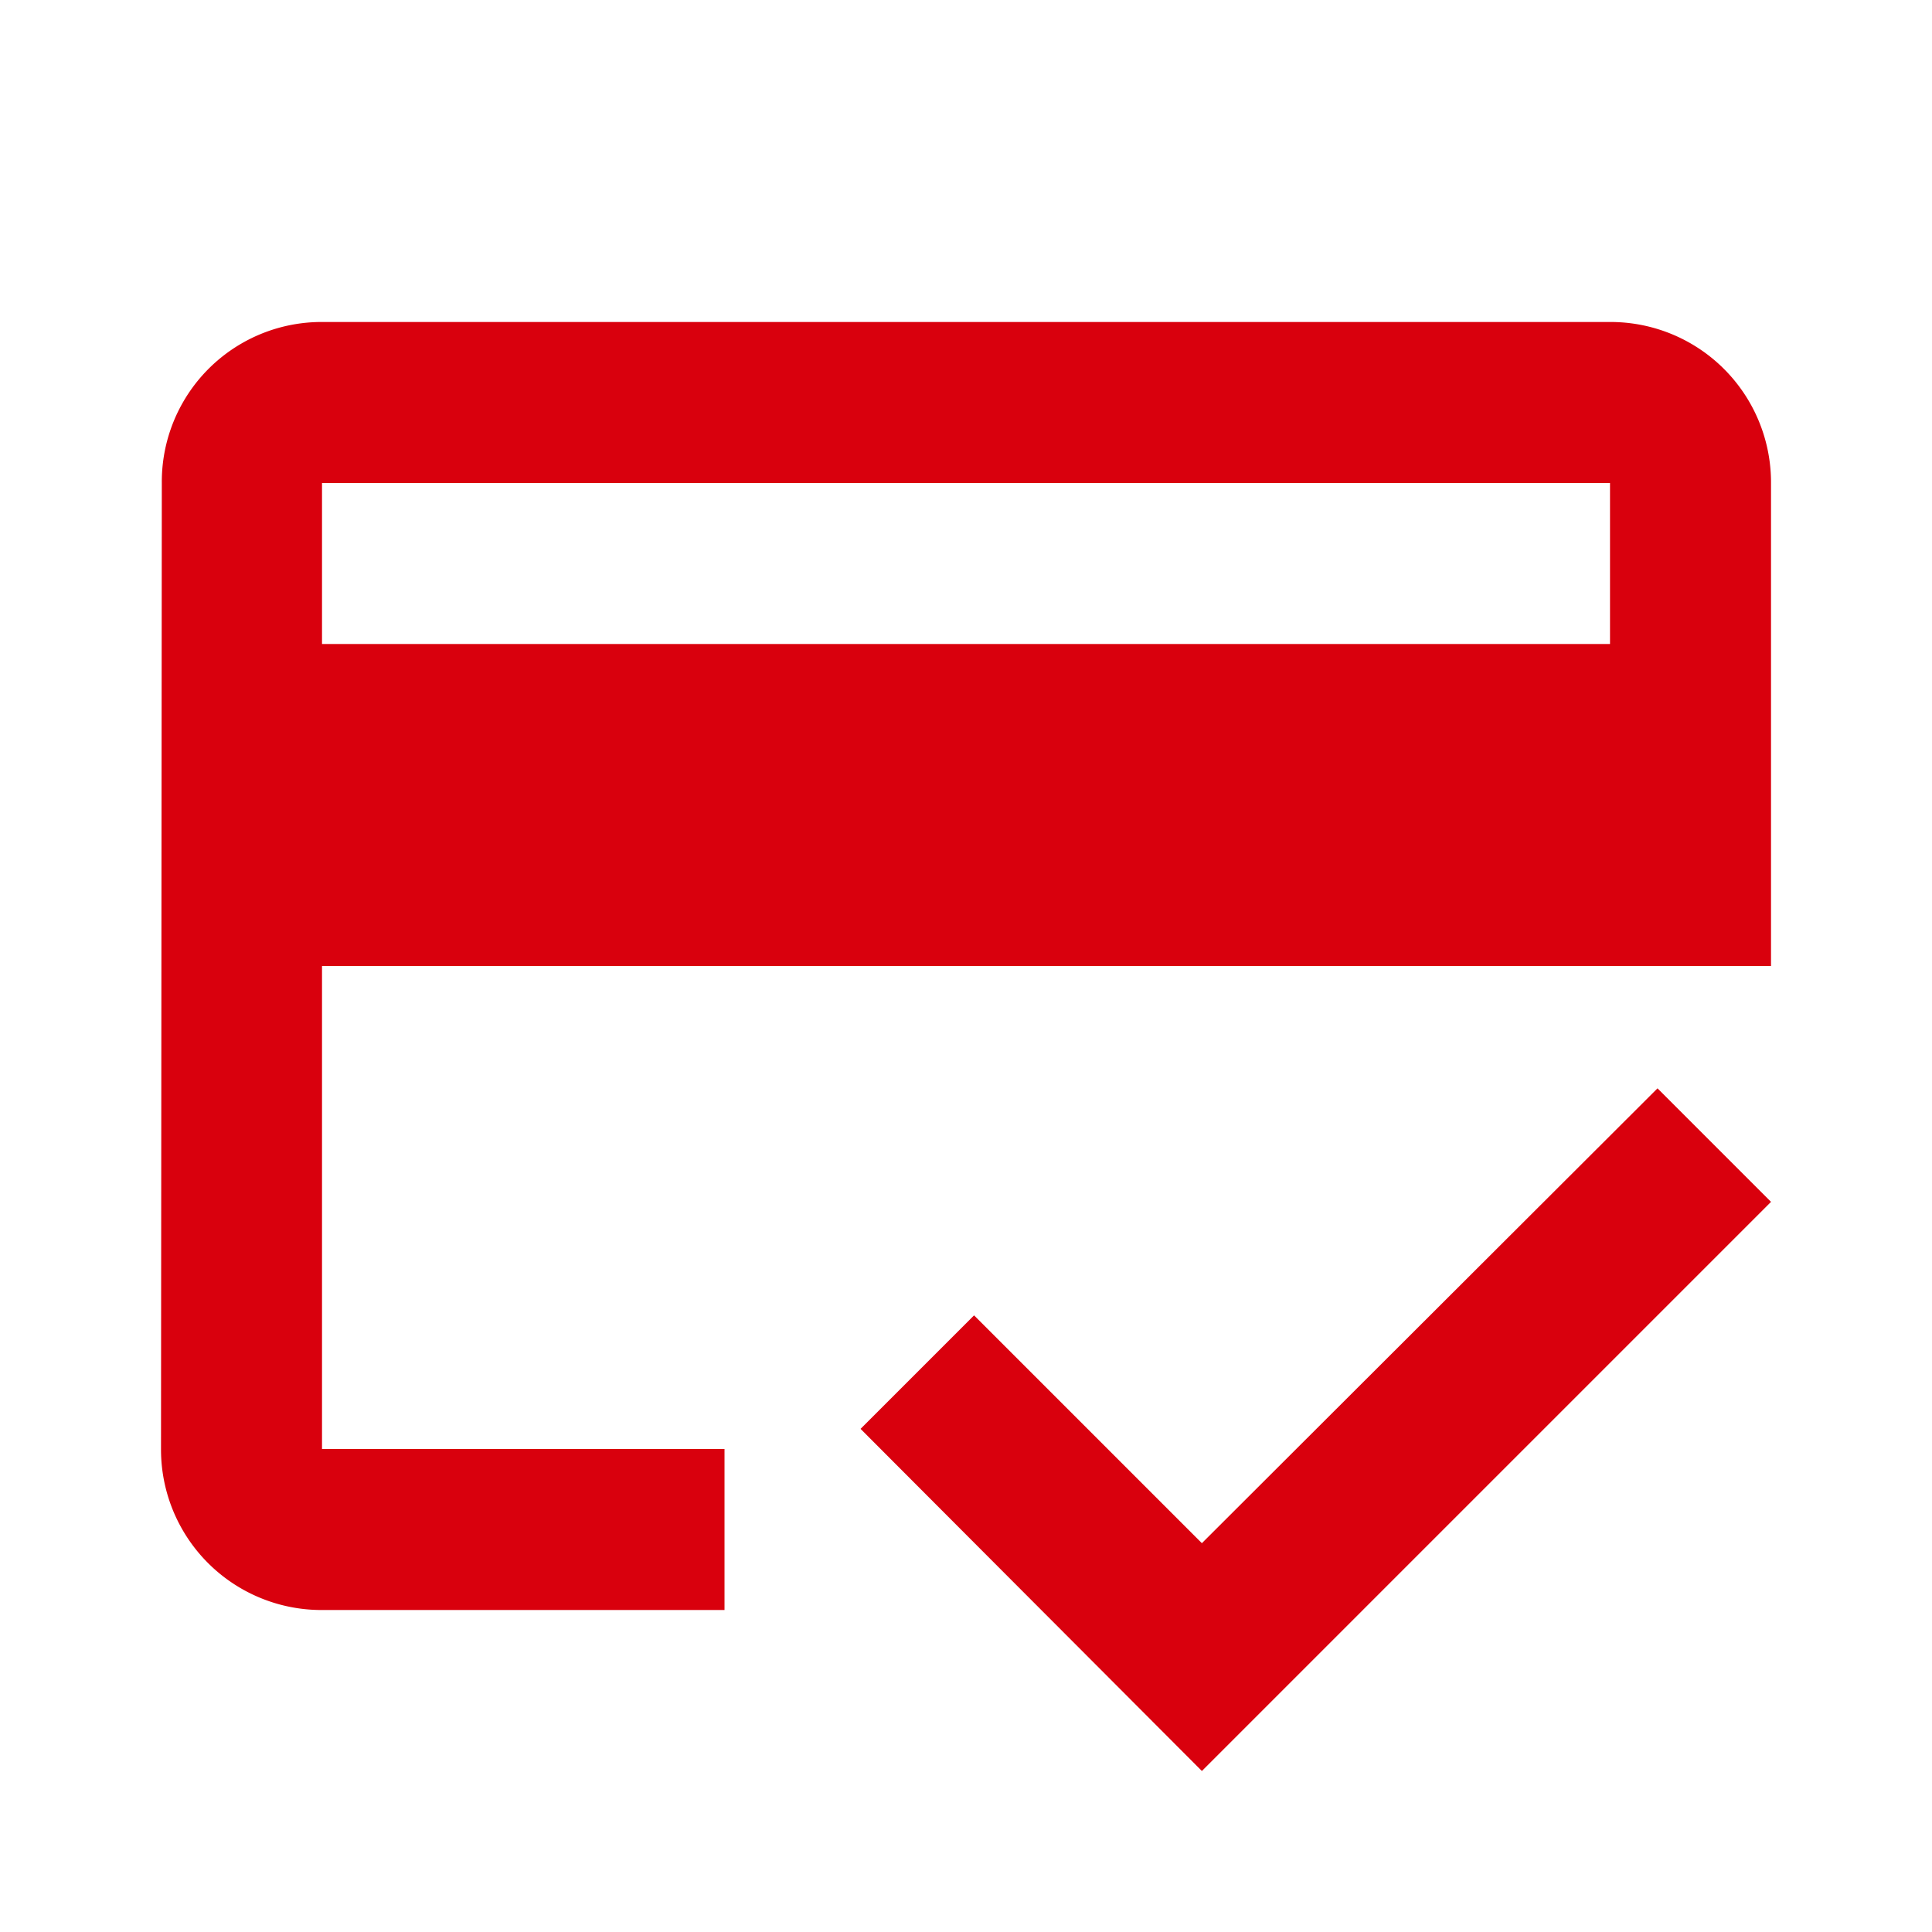 <svg id="credit_score_black_24dp" xmlns="http://www.w3.org/2000/svg" width="76.868" height="76.868" viewBox="0 0 76.868 76.868">
  <g id="Group_151" data-name="Group 151">
    <path id="Path_273" data-name="Path 273" d="M0,0H76.868V76.868H0Z" fill="none"/>
  </g>
  <g id="Group_152" data-name="Group 152" transform="translate(6.406 12.811)">
    <path id="Path_274" data-name="Path 274" d="M59.651,4H8.406a6.356,6.356,0,0,0-6.374,6.406L2,48.84a6.384,6.384,0,0,0,6.406,6.406H24.42V48.84H8.406V29.623H66.057V10.406A6.384,6.384,0,0,0,59.651,4Zm0,12.811H8.406V10.406H59.651ZM43.413,52.587l-9.064-9.064-4.516,4.516,13.58,13.612L66.057,39.007l-4.516-4.516Z" transform="translate(-2 -4)" fill="#d9000d"/>
  </g>
</svg>
